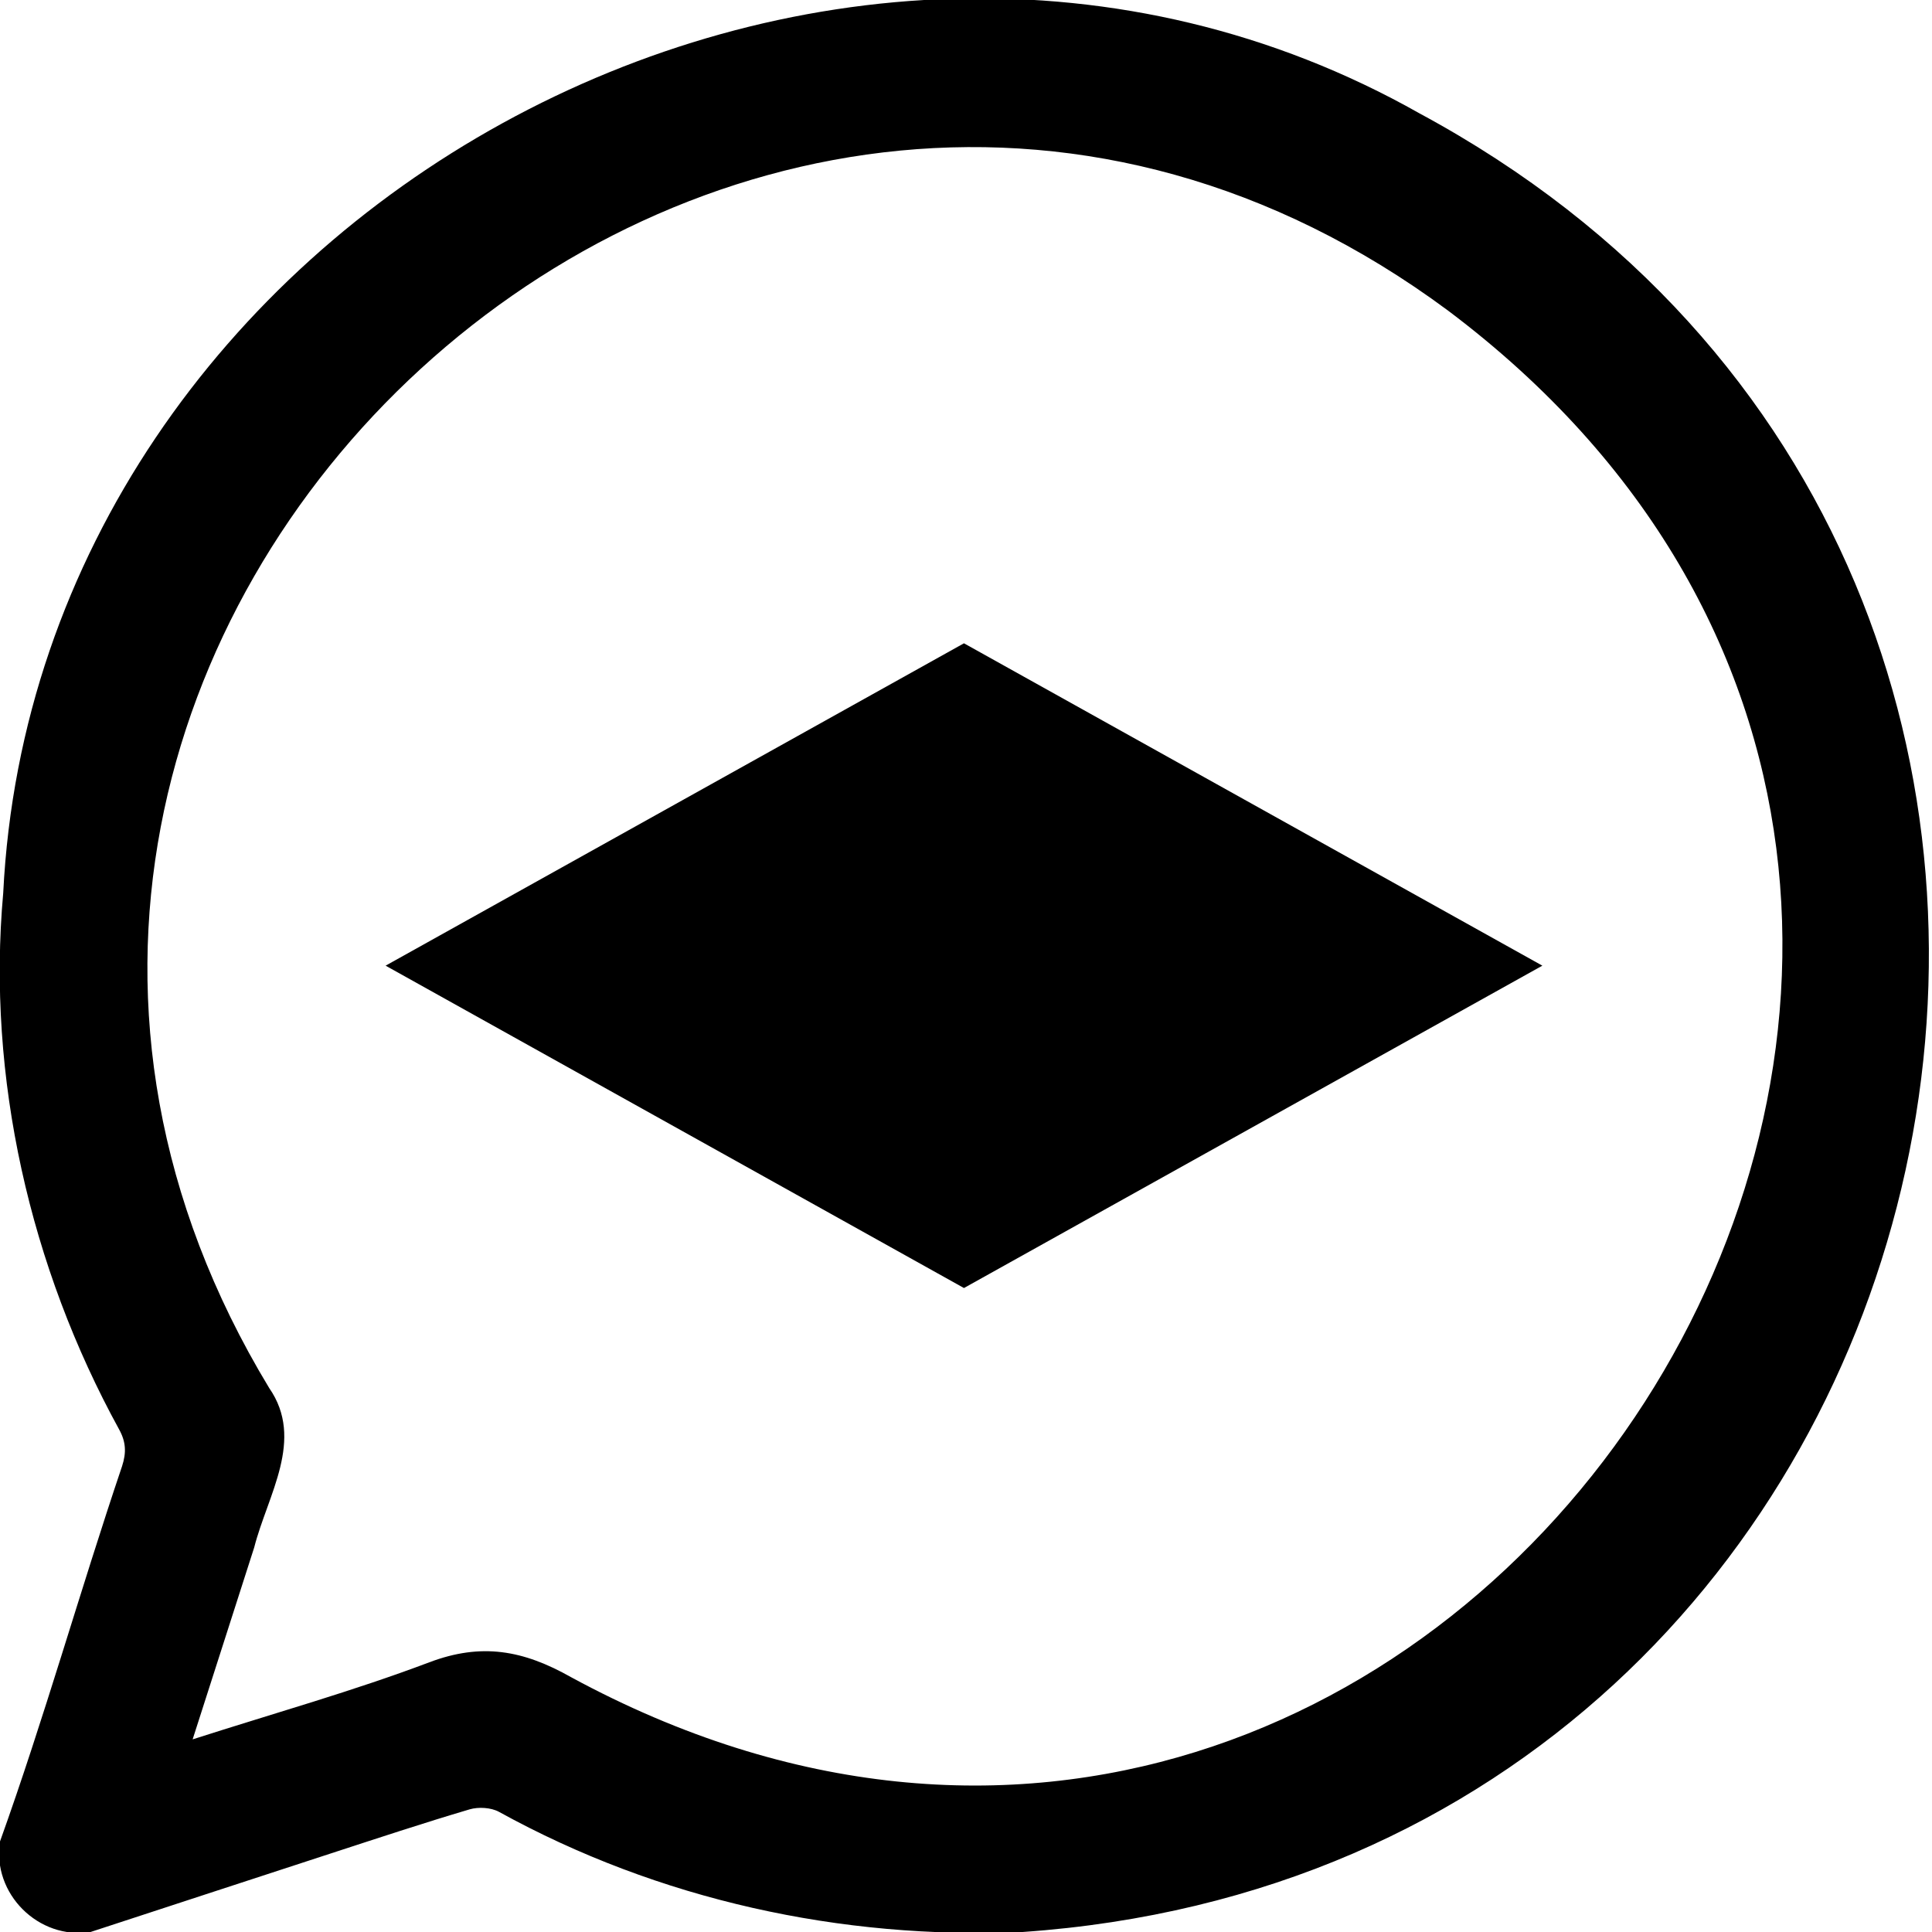 <?xml version="1.0" encoding="utf-8"?>
<svg version="1.1" id="Layer_1" xmlns="http://www.w3.org/2000/svg" x="0px" y="0px"
     viewBox="0 0 512 512" style="enable-background:new 0 0 512 512;" xml:space="preserve">
<g>
	<path d="M271,512c-48.19,2.04-96.4-8.49-138.76-31.84c-2.12-1.16-5.43-1.35-7.79-0.66c-12.27,3.63-24.42,7.66-36.59,11.62
		C66.56,498.06,45.28,505.04,24,512c-13.8,2.14-26.17-10.17-24-24c11.69-32.54,21.22-66.49,32.35-99.45
		c1.17-3.61,1.04-6.44-0.8-9.77C7.98,335.83-3.54,285.48,0.85,236.69C9.78,56.73,219.56-58.54,376.21,30.06
		C602.99,152.3,527.85,494.23,271,512z M51.05,460.95c21.68-6.96,42.55-12.8,62.74-20.43c13.79-5.21,24.85-3.23,37.55,3.95
		C386.31,571.93,597.64,243.27,383.8,82.35C195.48-57.29-49.76,167.76,71.34,367.84c9.49,13.67-0.42,28.34-3.98,42.27
		C62.03,426.71,56.71,443.31,51.05,460.95z"/>
</g>
    <polygon points="255.46,170.48 408.74,255.91 255.46,341.34 102.19,255.91 "/>
</svg>
